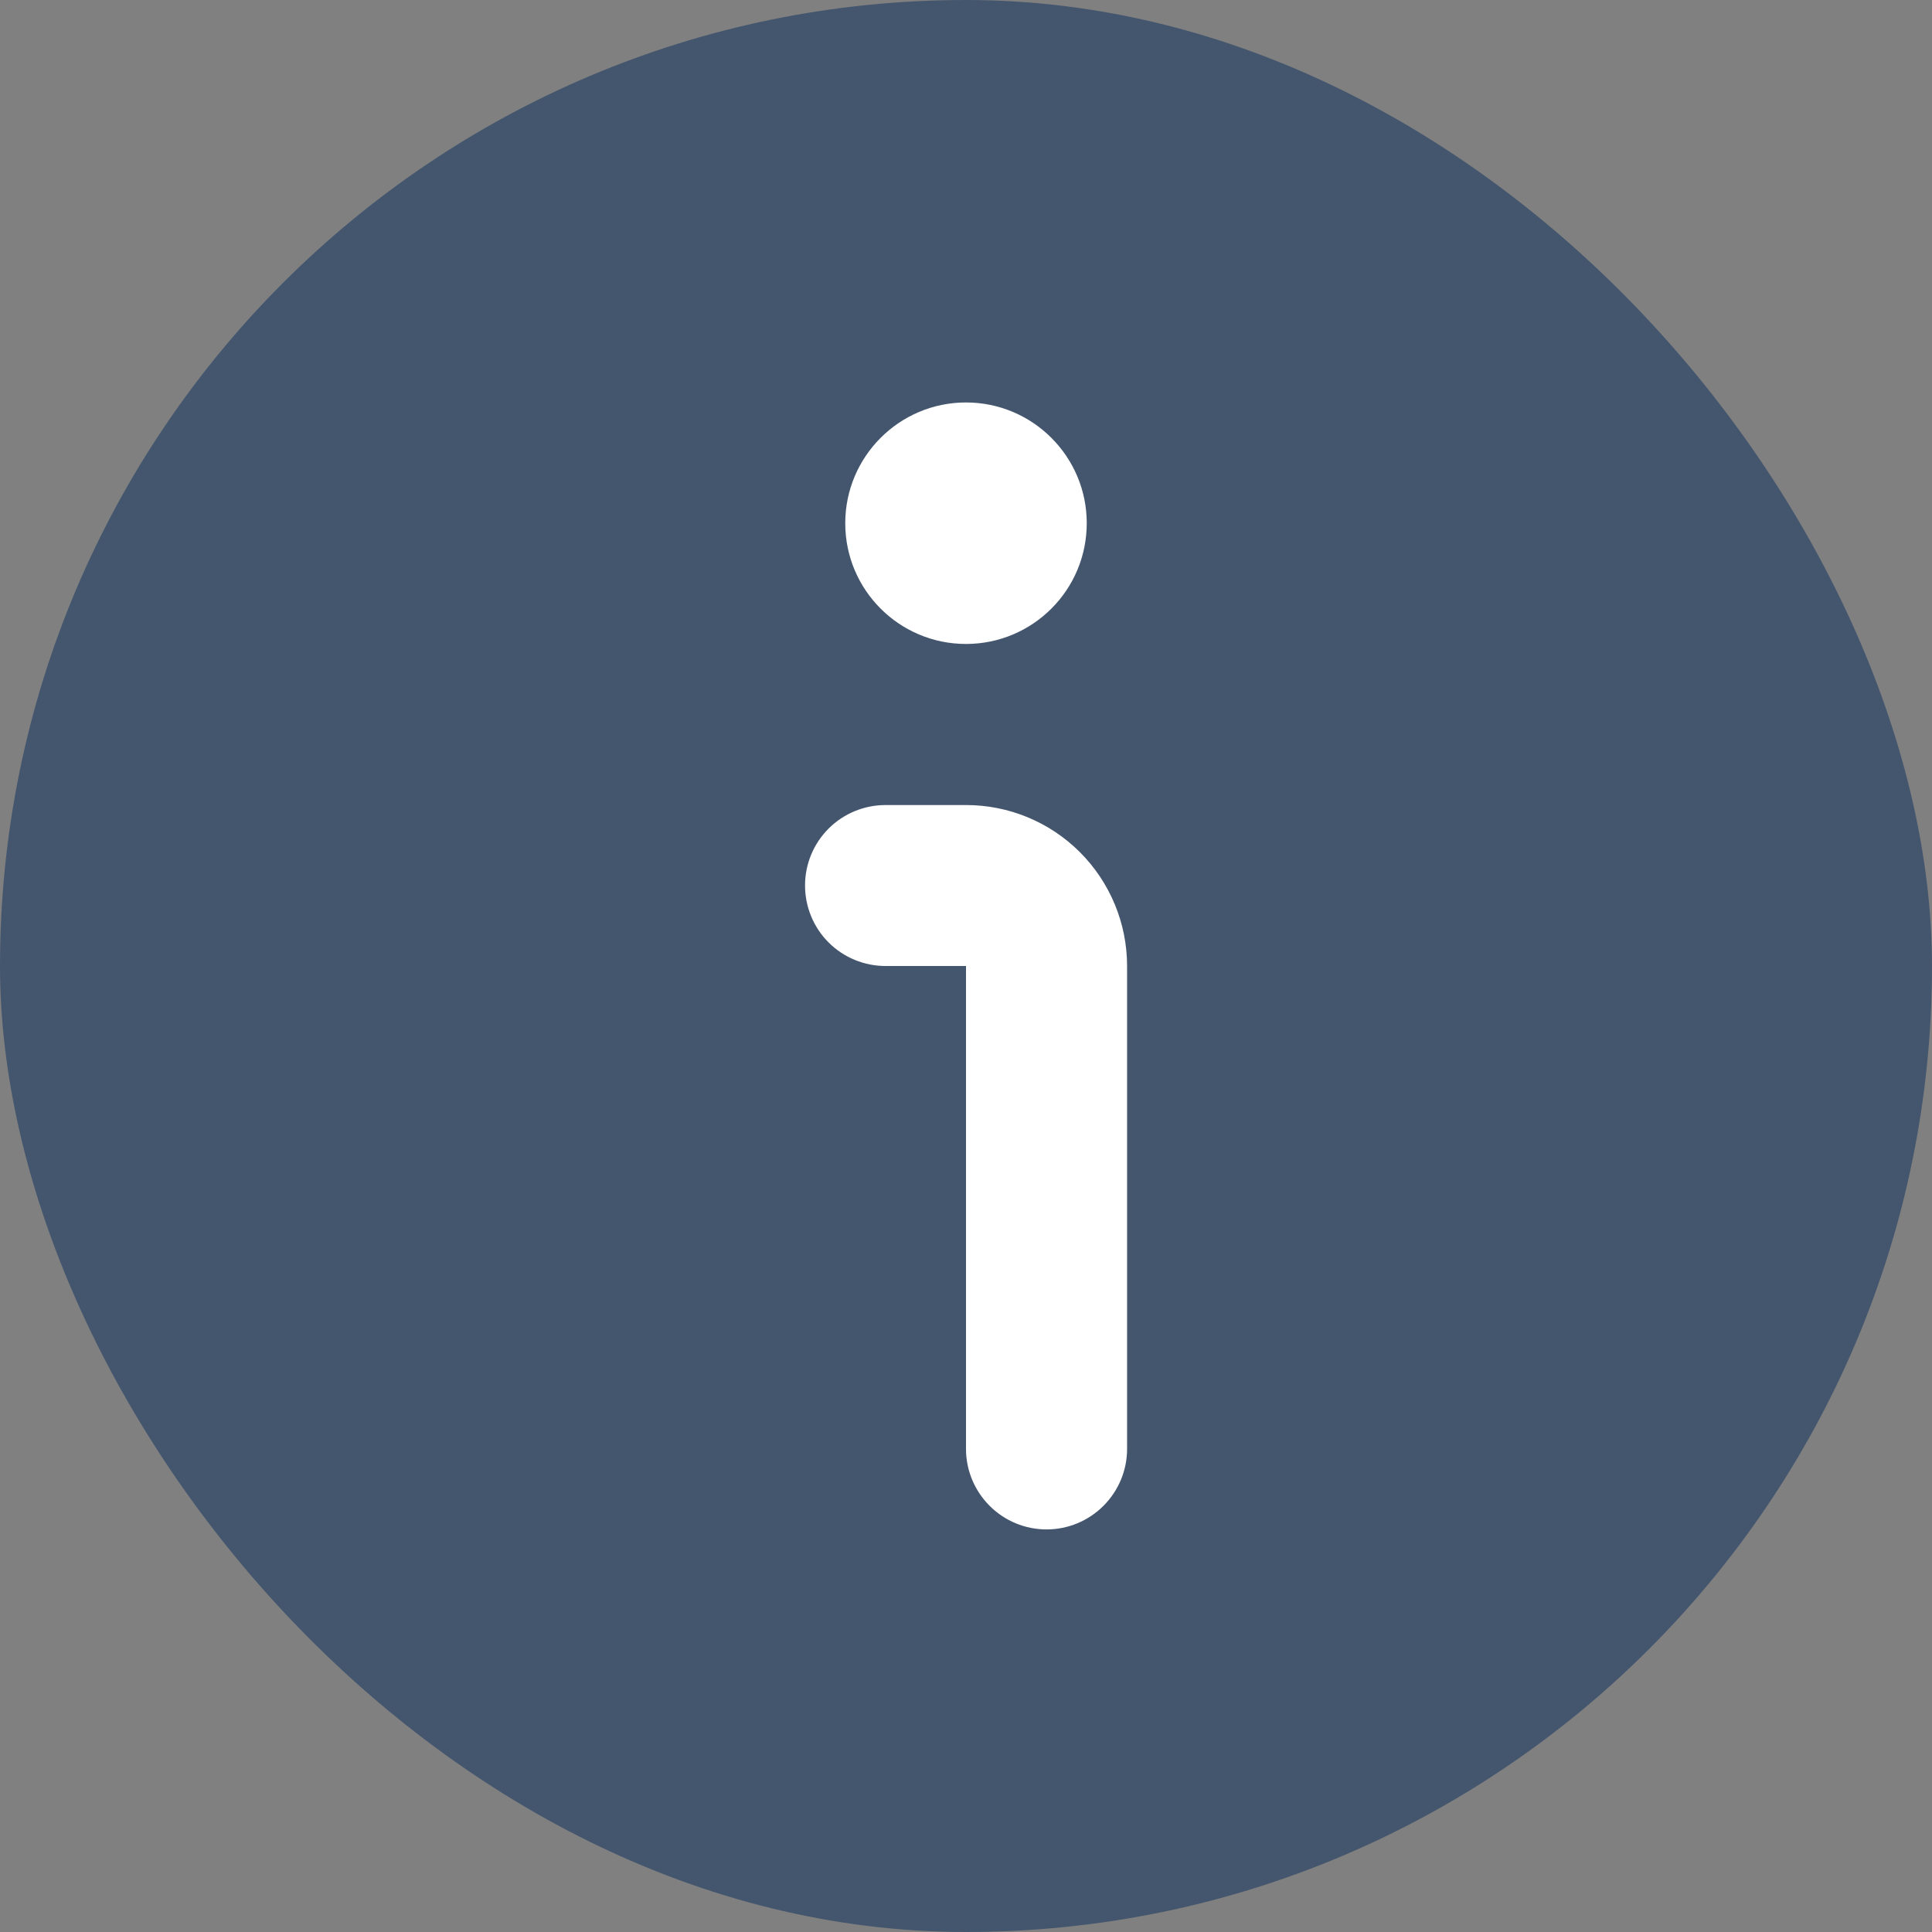 <?xml version="1.0" encoding="UTF-8"?> <svg xmlns="http://www.w3.org/2000/svg" width="16" height="16" viewBox="0 0 16 16" fill="none"><rect x="0" y="0" width="16" height="16" fill="#808080" stroke="none"/> <rect width="16" height="16" rx="8" fill="#44566E"></rect> <path d="M8 6.667H7.334C7.157 6.667 6.987 6.737 6.862 6.862C6.737 6.987 6.667 7.156 6.667 7.333C6.667 7.51 6.737 7.68 6.862 7.805C6.987 7.93 7.157 8 7.334 8H8V12C8 12.177 8.071 12.346 8.196 12.471C8.321 12.596 8.49 12.666 8.667 12.666C8.844 12.666 9.013 12.596 9.138 12.471C9.263 12.346 9.334 12.177 9.334 12V8C9.334 7.646 9.193 7.307 8.943 7.057C8.693 6.807 8.354 6.667 8 6.667Z" fill="white"></path> <path d="M8 5.333C8.552 5.333 9 4.886 9 4.333C9 3.781 8.552 3.333 8 3.333C7.448 3.333 7 3.781 7 4.333C7 4.886 7.448 5.333 8 5.333Z" fill="white"></path> </svg> 